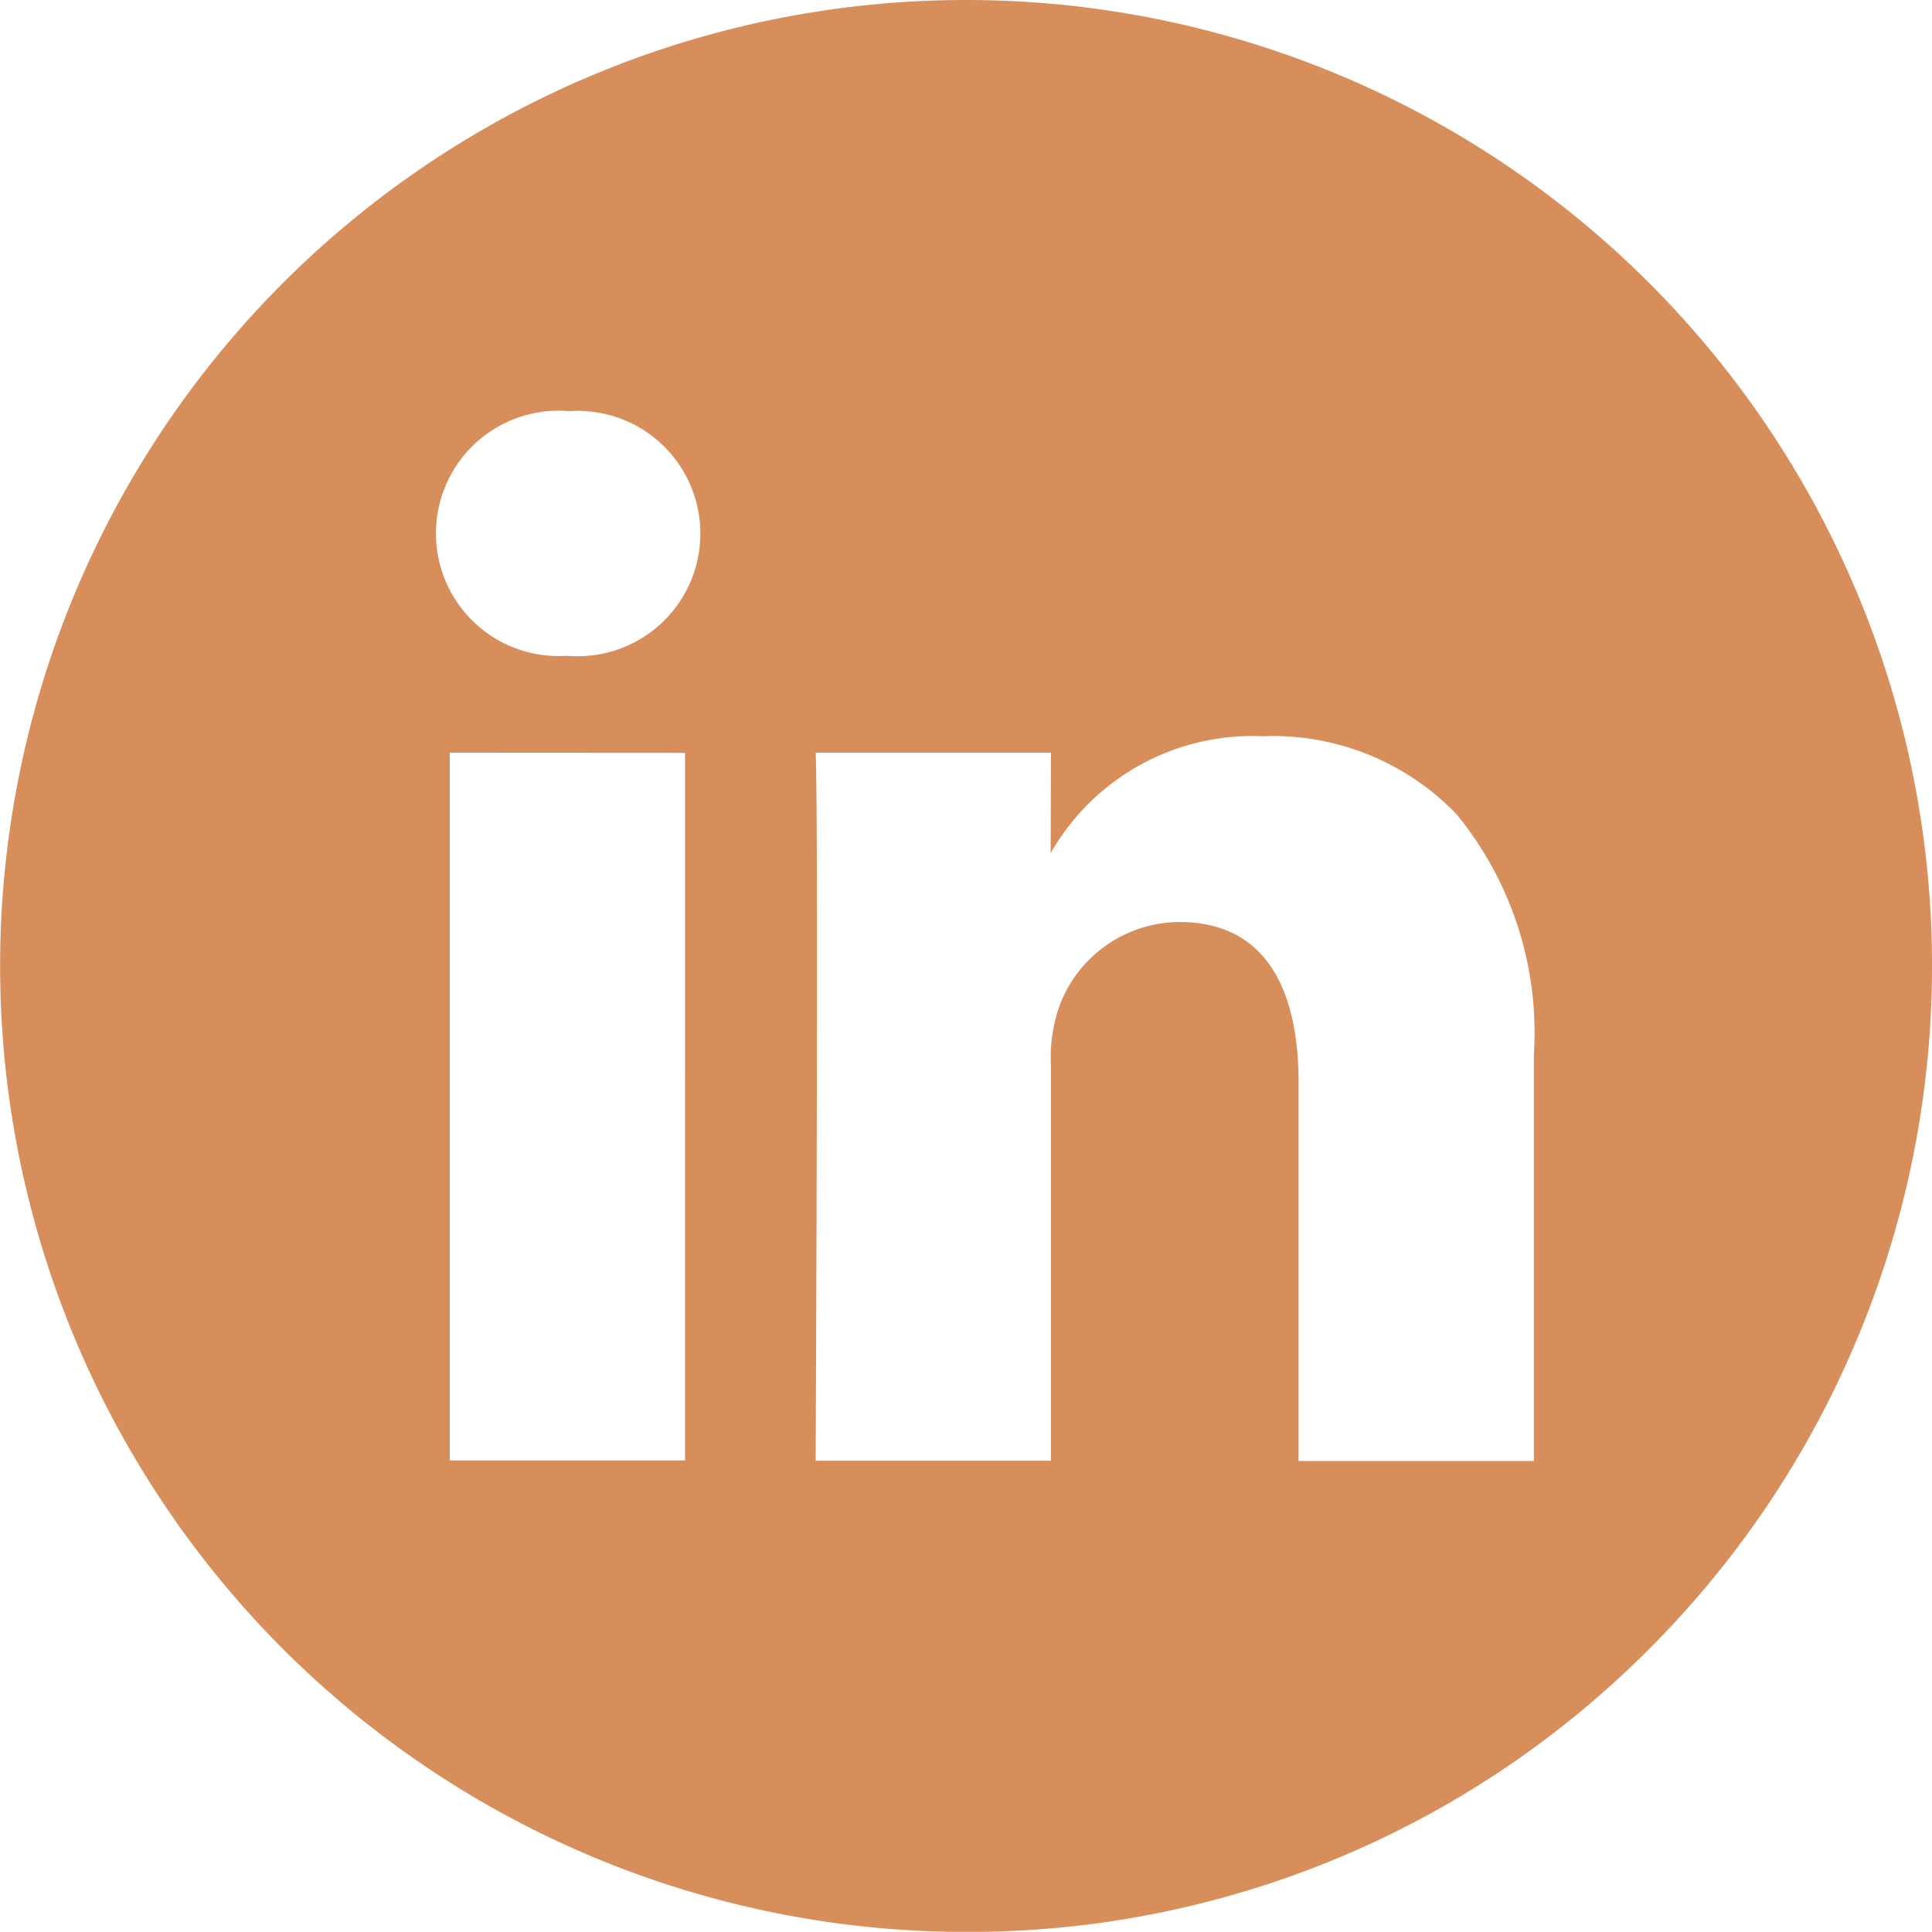 <svg xmlns="http://www.w3.org/2000/svg" width="27.921" height="27.919" viewBox="0 0 27.921 27.919"><path d="M3779.48,6190.42a13.96,13.96,0,1,1,9.872-4.089A13.871,13.871,0,0,1,3779.48,6190.42Zm1.227-17.042h-3.4c.043.941,0,10.14,0,10.232h3.4V6177.9a2.252,2.252,0,0,1,.112-.83,1.859,1.859,0,0,1,1.743-1.245c1.425,0,1.724,1.259,1.724,2.315v5.474h3.4v-5.867a4.98,4.98,0,0,0-1.119-3.482,3.682,3.682,0,0,0-2.8-1.125,3.356,3.356,0,0,0-3.064,1.69Zm-8.688,0v10.229h3.4V6173.38Zm1.726-4.936a1.773,1.773,0,1,0-.043,3.536h.022a1.773,1.773,0,1,0,.022-3.536Z" transform="translate(-3765.519 -6162.5)" fill="#d78e5b"/></svg>